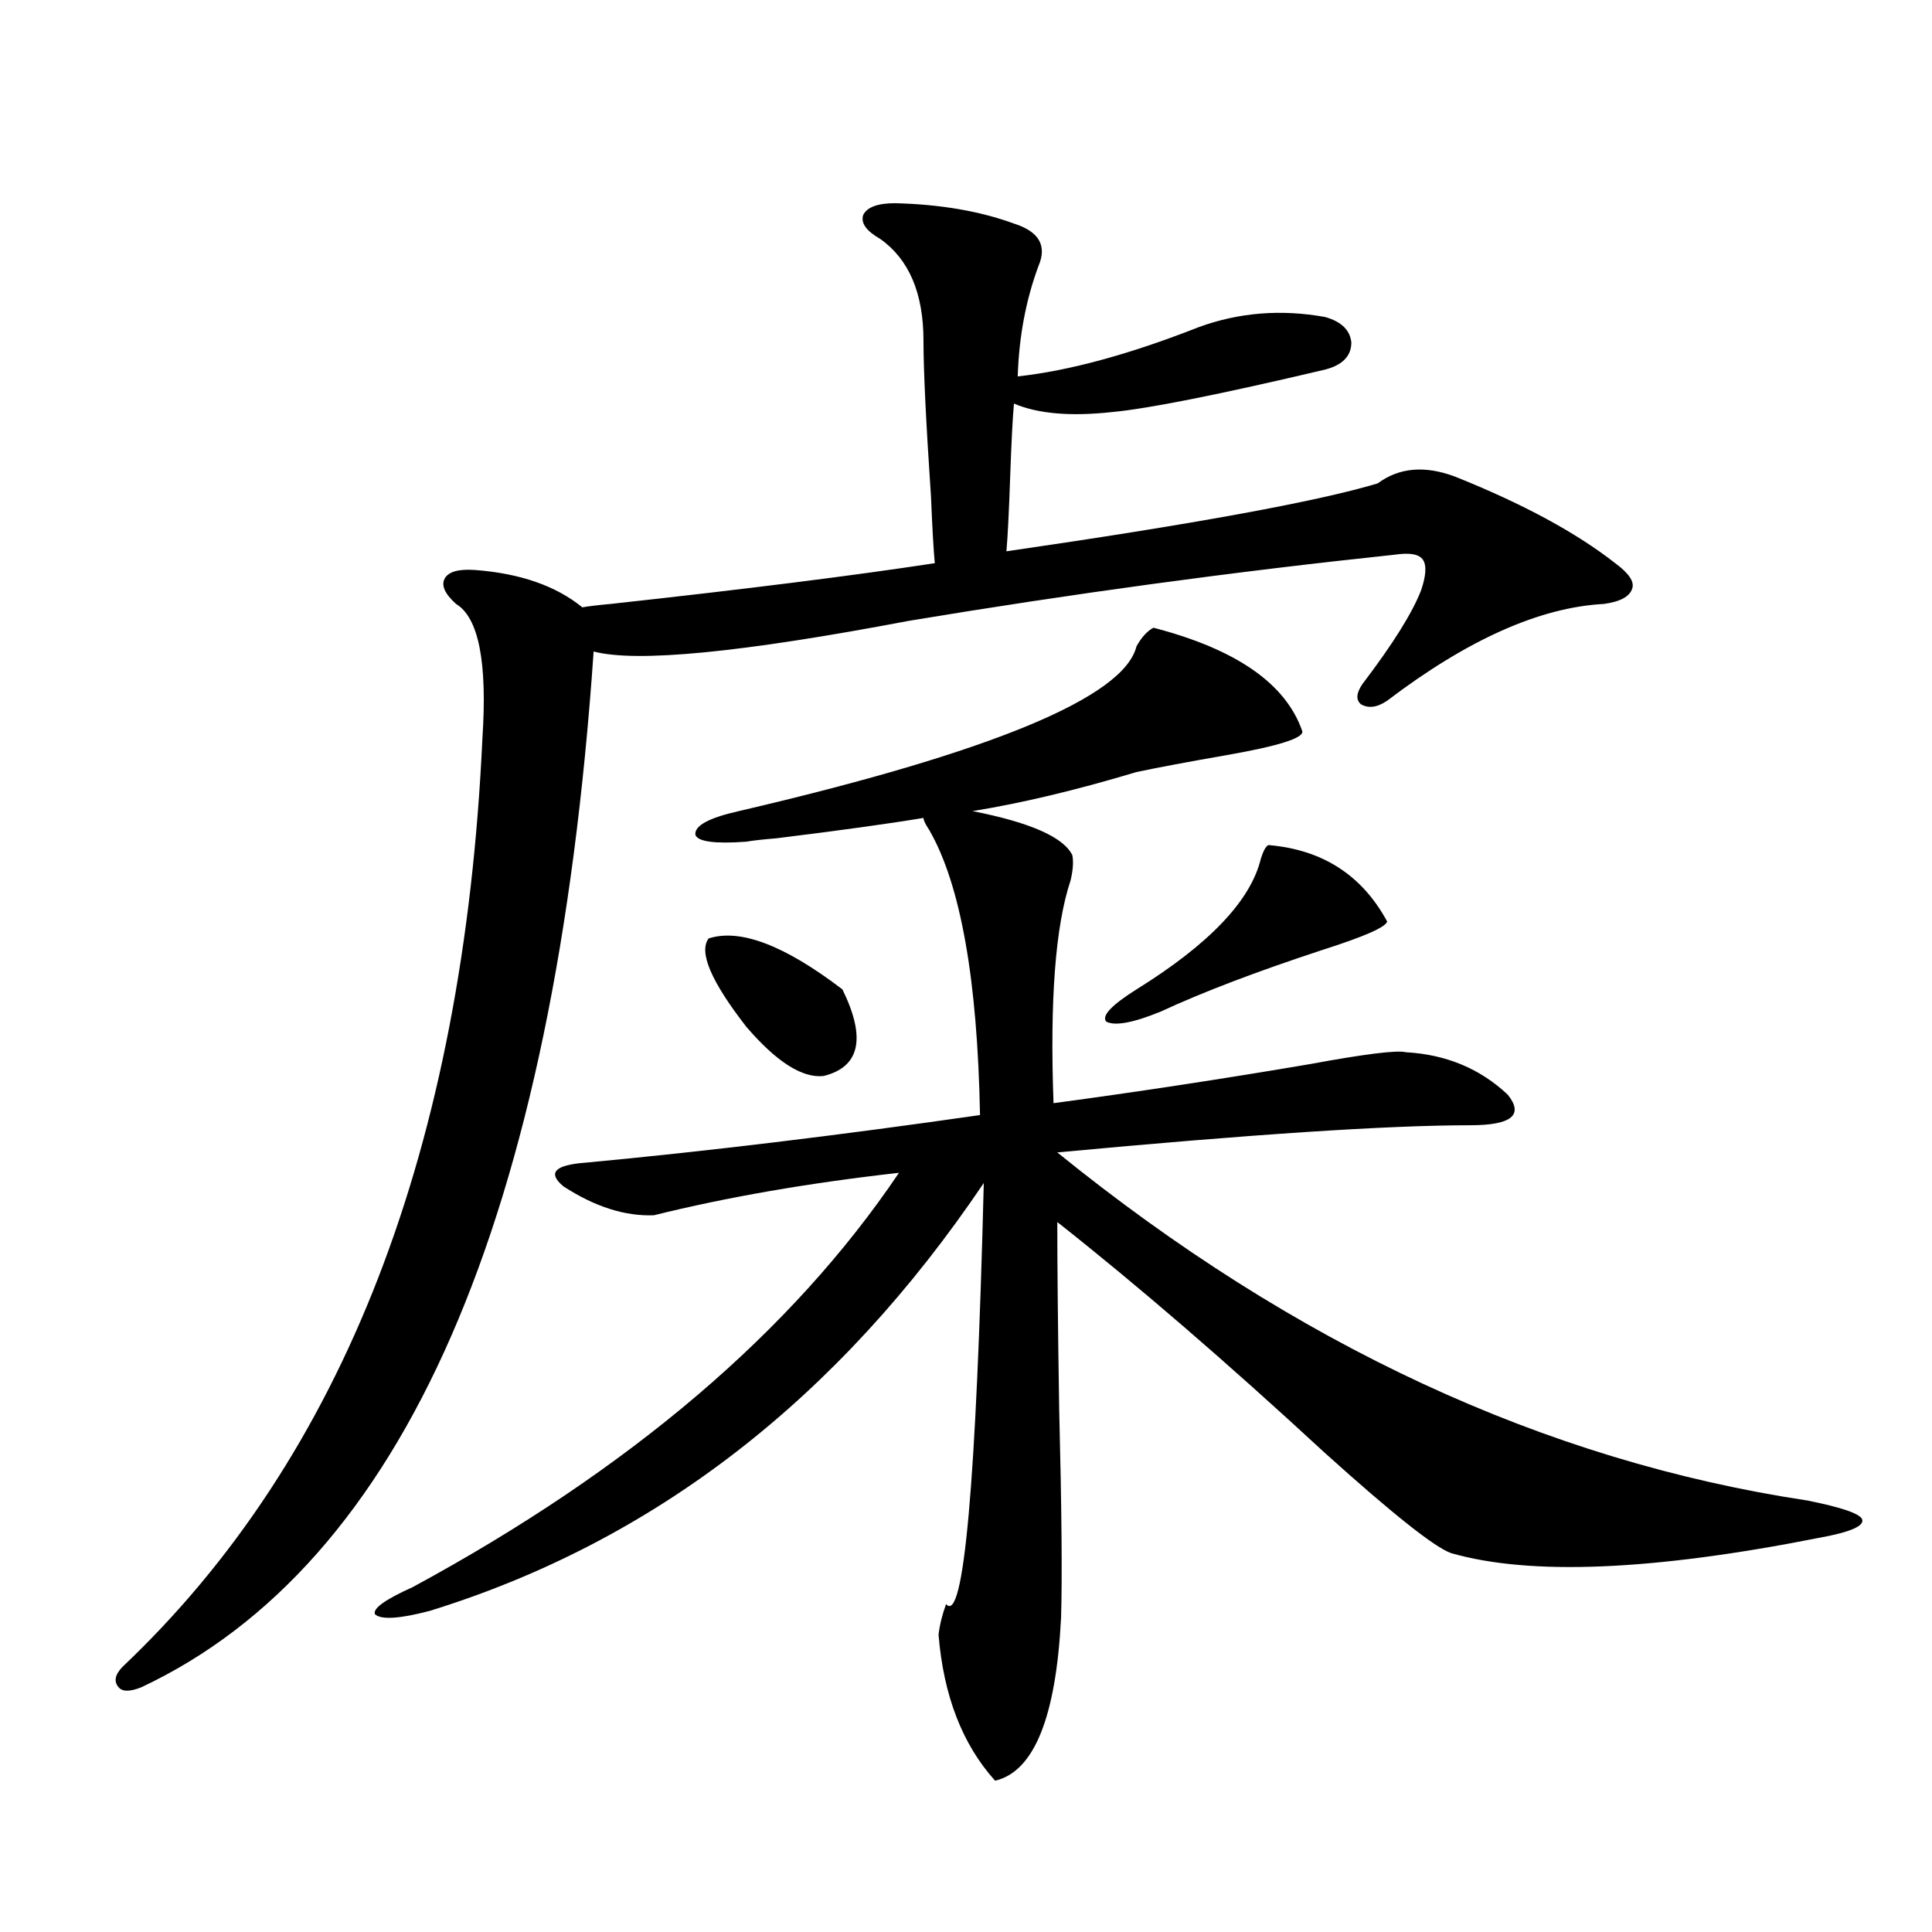 <?xml version="1.0" encoding="utf-8"?>
<!-- Generator: Adobe Illustrator 16.0.0, SVG Export Plug-In . SVG Version: 6.00 Build 0)  -->
<!DOCTYPE svg PUBLIC "-//W3C//DTD SVG 1.1//EN" "http://www.w3.org/Graphics/SVG/1.1/DTD/svg11.dtd">
<svg version="1.1" id="图层_1" xmlns="http://www.w3.org/2000/svg" xmlns:xlink="http://www.w3.org/1999/xlink" x="0px" y="0px"
	 width="1000px" height="1000px" viewBox="0 0 1000 1000" enable-background="new 0 0 1000 1000" xml:space="preserve">
<path d="M713.104,250.199c11.052-8.198,24.39-9.365,39.999-3.516c35.121,14.063,62.758,29.004,82.925,44.824
	c7.149,5.273,10.076,9.668,8.78,13.184c-1.311,4.106-6.188,6.743-14.634,7.91c-33.17,1.758-70.577,18.457-112.192,50.098
	c-5.213,3.516-9.756,4.106-13.658,1.758c-2.606-2.334-2.286-5.85,0.976-10.547c15.609-20.503,25.686-36.611,30.243-48.34
	c2.592-7.607,2.927-12.881,0.976-15.82c-1.951-2.925-6.829-3.804-14.634-2.637c-83.26,8.789-167.16,20.215-251.701,34.277
	c-86.507,16.411-140.819,21.685-162.923,15.82C287.094,630.766,209.047,809.486,73.12,873.344c-5.854,2.335-9.756,2.335-11.707,0
	c-2.606-2.938-1.951-6.454,1.951-10.547c114.464-108.394,176.581-268.643,186.337-480.762c2.592-39.248-1.951-62.402-13.658-69.434
	c-5.854-5.273-7.805-9.668-5.854-13.184s7.149-4.971,15.609-4.395c23.414,1.758,41.95,8.213,55.608,19.336
	c3.247-0.576,8.125-1.167,14.634-1.758c69.587-7.607,125.516-14.639,167.801-21.094c-0.655-7.031-1.311-18.457-1.951-34.277
	c-2.606-38.672-3.902-65.615-3.902-80.859c0-24.609-7.484-42.188-22.438-52.734c-7.164-4.092-10.091-8.198-8.78-12.305
	c1.951-4.092,7.47-6.152,16.585-6.152c23.414,0.591,43.901,4.106,61.462,10.547c13.003,4.106,17.226,11.426,12.683,21.973
	c-6.509,17.578-10.091,36.626-10.731,57.129c26.661-2.925,57.88-11.426,93.656-25.488c20.808-7.607,42.591-9.365,65.364-5.273
	c8.445,2.349,13.003,6.743,13.658,13.184c0,7.031-4.558,11.729-13.658,14.063c-54.633,12.896-91.385,20.215-110.241,21.973
	c-21.463,2.349-38.383,0.879-50.73-4.395c-0.655,7.031-1.311,19.639-1.951,37.793c-0.655,18.76-1.311,31.641-1.951,38.672
	C617.817,271.293,681.886,259.579,713.104,250.199z M597.01,324.906c42.926,11.138,68.611,29.004,77.071,53.613
	c0.641,3.516-12.362,7.622-39.023,12.305c-20.167,3.516-35.776,6.455-46.828,8.789c-31.219,9.38-59.511,16.123-84.876,20.215
	c29.908,5.864,47.148,13.486,51.706,22.852c0.641,3.516,0.32,7.91-0.976,13.184c-7.805,23.442-10.731,61.826-8.78,115.137
	c43.566-5.85,87.803-12.593,132.68-20.215c28.612-5.273,45.197-7.319,49.755-6.152c20.808,1.182,38.368,8.501,52.682,21.973
	c8.445,10.547,1.951,15.82-19.512,15.82c-42.285,0-113.503,4.697-213.653,14.063c122.924,99.619,252.342,159.673,388.283,180.176
	c17.561,3.516,26.981,6.743,28.292,9.668c1.296,3.516-6.188,6.743-22.438,9.668c-85.852,17.002-149.265,19.639-190.239,7.91
	c-8.46-2.925-30.243-20.215-65.364-51.855c-50.73-46.87-96.918-86.709-138.533-119.531c0,22.852,0.32,55.083,0.976,96.68
	c1.296,51.567,1.616,87.603,0.976,108.105c-2.606,51.554-13.993,79.679-34.146,84.375c-16.92-18.759-26.676-43.945-29.268-75.586
	c0.641-5.273,1.951-10.547,3.902-15.82c9.101,10.547,15.609-62.1,19.512-217.969c-75.455,111.924-171.063,185.752-286.822,221.484
	c-15.609,4.093-25.045,4.684-28.292,1.758c-1.311-2.938,5.198-7.621,19.512-14.063c112.513-60.933,196.413-132.412,251.701-214.453
	c-46.828,5.273-89.113,12.607-126.826,21.973c-14.969,0.591-30.578-4.395-46.828-14.941c-8.46-7.031-4.558-11.123,11.707-12.305
	c62.438-5.85,130.394-14.063,203.897-24.609c-1.311-70.313-10.091-119.531-26.341-147.656c-1.951-2.925-2.927-4.971-2.927-6.152
	c-17.561,2.939-42.926,6.455-76.096,10.547c-7.164,0.591-12.362,1.182-15.609,1.758c-16.265,1.182-25.045,0-26.341-3.516
	c-0.655-4.683,6.829-8.789,22.438-12.305c130.729-30.459,199.34-58.887,205.849-85.254
	C590.821,329.892,593.748,326.664,597.01,324.906z M366.771,485.746c16.25-5.273,39.344,3.516,69.267,26.367
	c12.348,25.2,9.101,40.142-9.756,44.824c-11.066,1.182-24.39-7.319-39.999-25.488C368.067,508.021,361.559,492.777,366.771,485.746z
	 M656.521,437.406c27.957,2.349,48.444,15.532,61.462,39.551c-0.655,2.939-12.042,7.91-34.146,14.941
	c-33.825,11.138-61.462,21.685-82.925,31.641c-14.313,5.864-23.749,7.622-28.292,5.273c-2.606-2.925,2.592-8.486,15.609-16.699
	c37.713-23.428,59.176-45.991,64.389-67.676C653.914,440.346,655.21,437.997,656.521,437.406z"/>
</svg>
